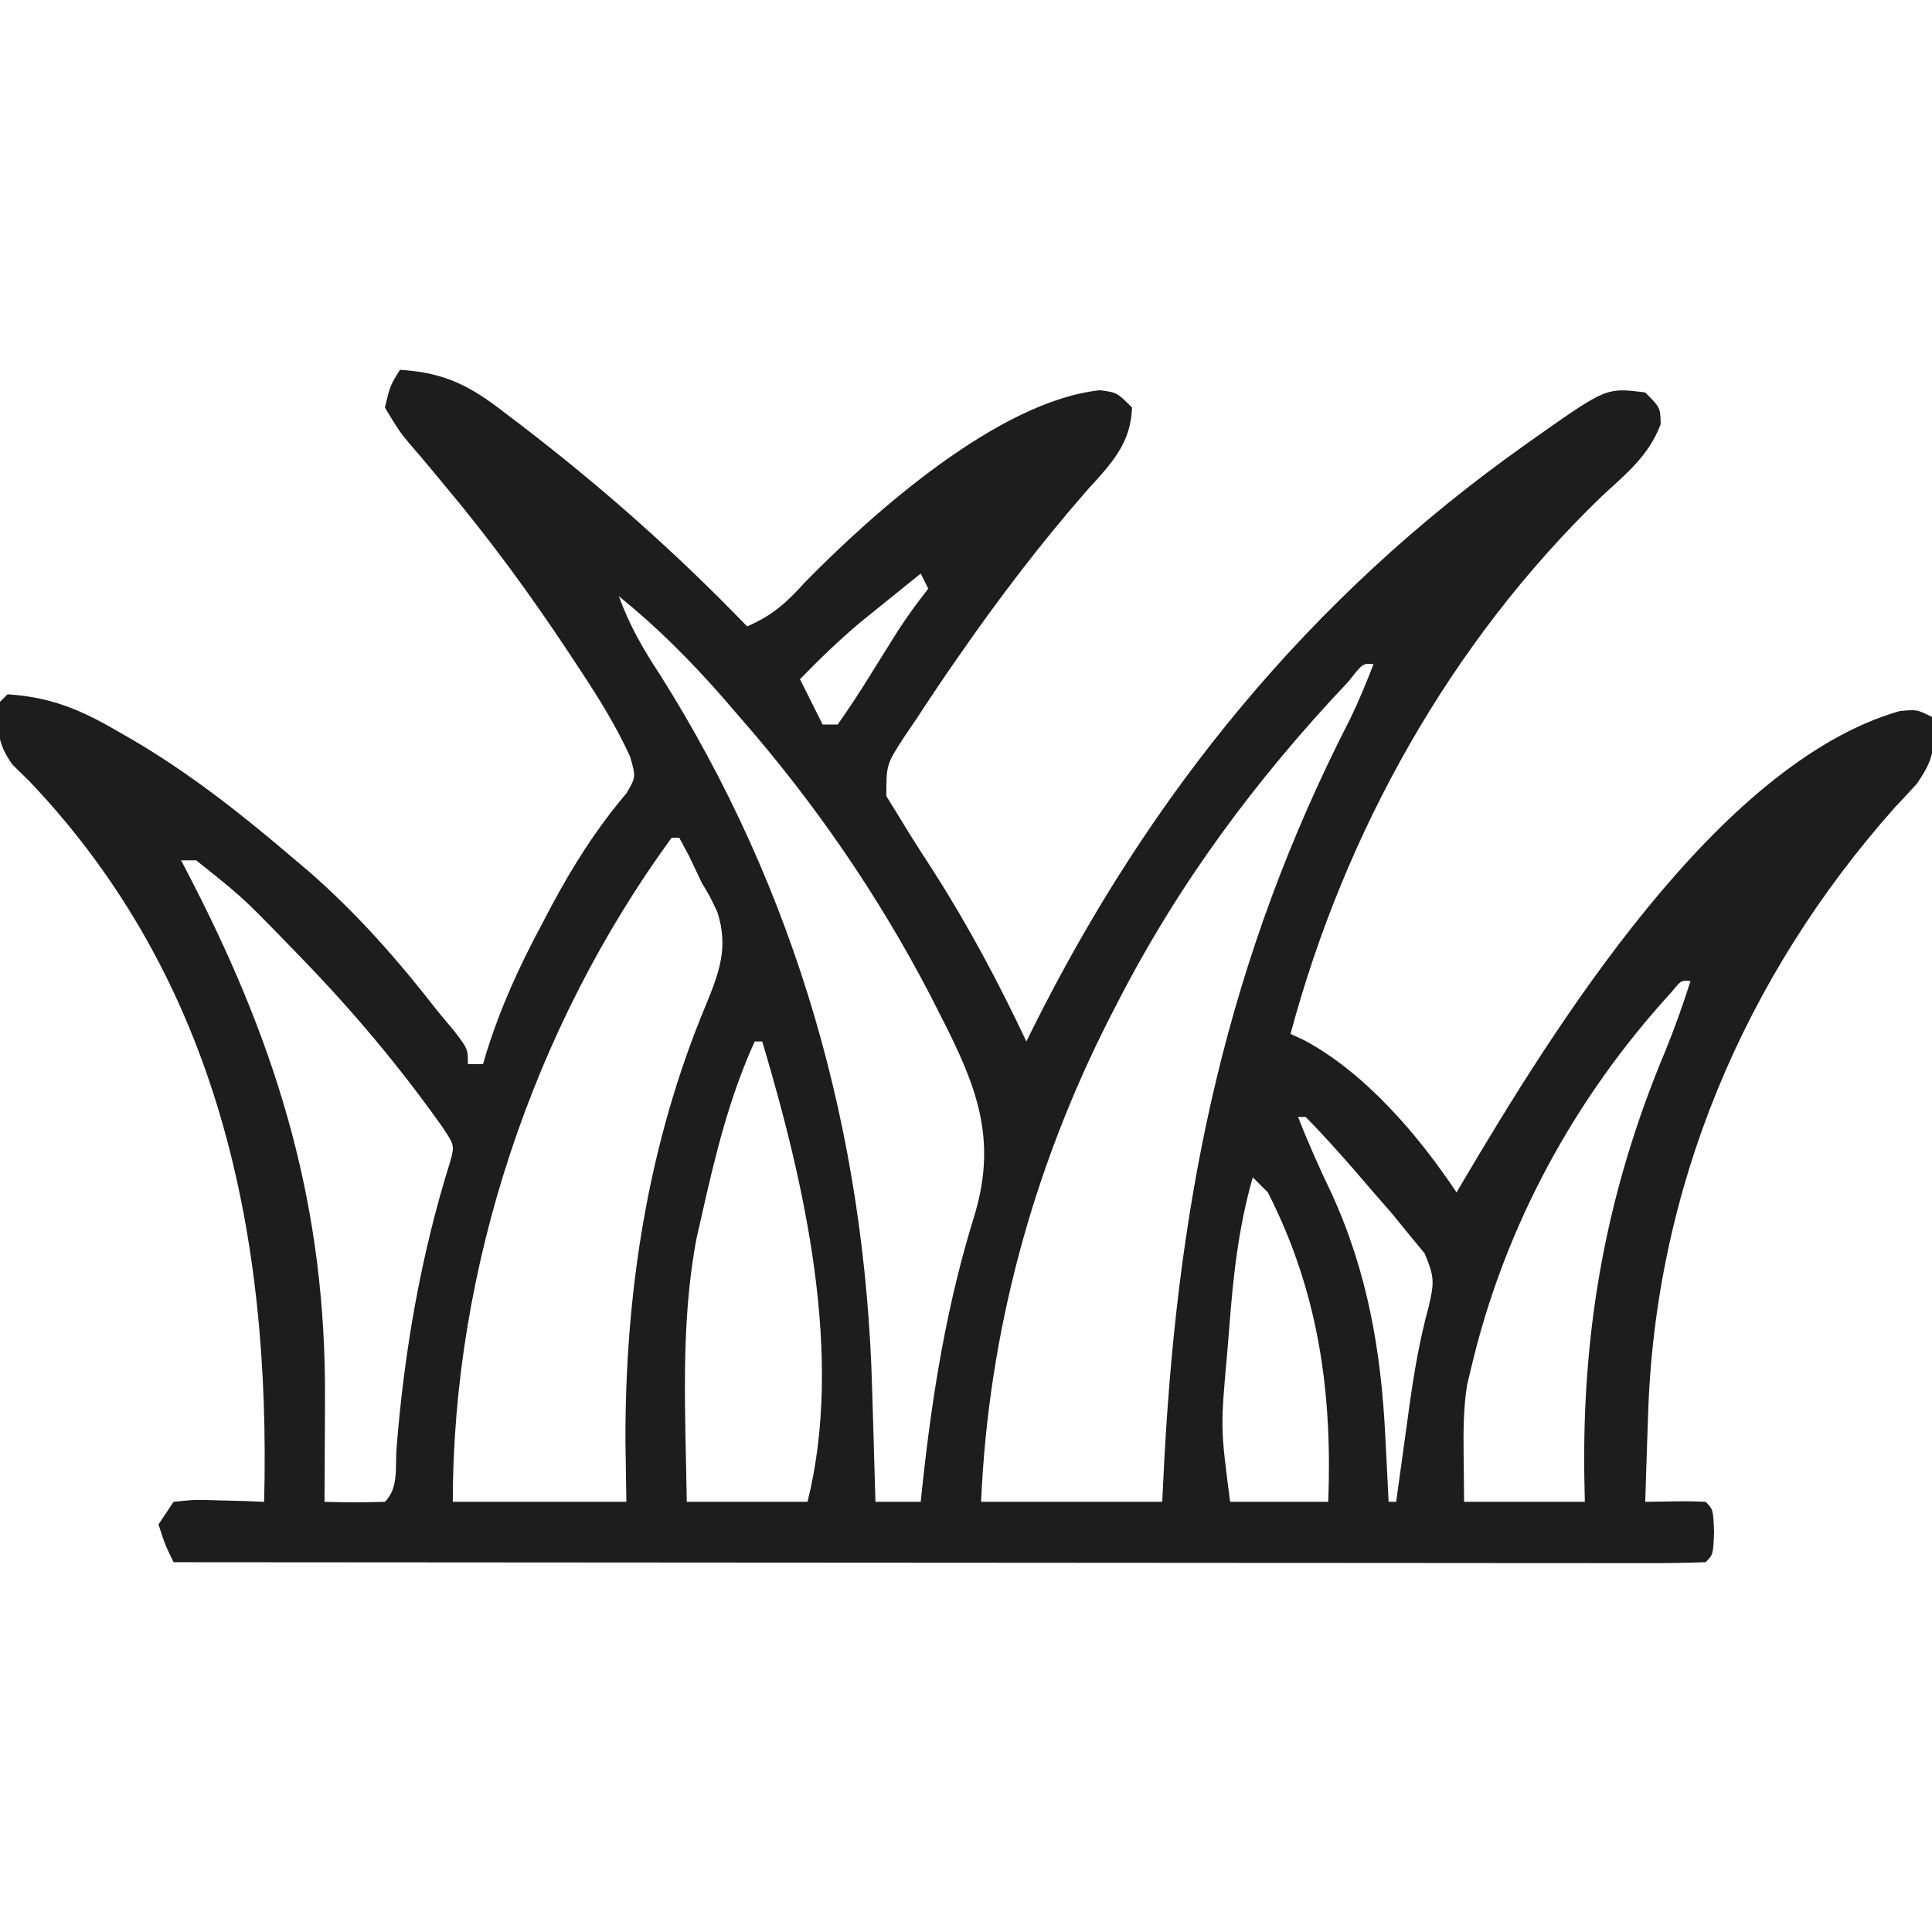 <?xml version="1.0" encoding="UTF-8"?>
<svg version="1.1" xmlns="http://www.w3.org/2000/svg" width="256" height="256">
<path d="M0 0 C6.067 0.388 9.385 2.171 14.125 5.875 C14.772 6.367 15.42 6.859 16.087 7.365 C26.772 15.56 36.648 24.311 46 34 C49.321 32.573 51.217 30.858 53.625 28.188 C62.785 18.831 79.328 4.145 92.73 2.707 C95 3 95 3 97 5 C96.851 9.784 94.193 12.505 91.125 15.875 C84.948 22.932 79.341 30.292 74 38 C73.51 38.707 73.019 39.414 72.514 40.143 C71.046 42.288 69.612 44.451 68.188 46.625 C67.736 47.288 67.285 47.951 66.82 48.634 C64.451 52.289 64.451 52.289 64.445 56.496 C64.958 57.322 65.471 58.149 66 59 C66.332 59.547 66.664 60.094 67.006 60.658 C68.204 62.605 69.443 64.521 70.688 66.438 C75.345 73.728 79.309 81.177 83 89 C83.27 88.453 83.541 87.906 83.819 87.342 C99.346 56.181 120.509 30.205 149 10 C149.574 9.592 150.147 9.184 150.738 8.763 C159.872 2.355 159.872 2.355 165 3 C167 5 167 5 167.051 7.199 C165.468 11.419 162.448 13.791 159.188 16.812 C139.224 36.088 125.191 61.222 118 88 C118.874 88.4 118.874 88.4 119.766 88.809 C127.906 93.149 134.948 101.422 140 109 C140.281 108.523 140.562 108.046 140.851 107.554 C152.745 87.451 174.533 52.169 198.691 45.227 C201 45 201 45 203 46 C203.459 49.964 203.288 51.593 200.945 54.902 C200.016 55.924 199.075 56.935 198.125 57.938 C178.07 80.461 166.262 108.496 165.375 138.688 C165.317 140.33 165.317 140.33 165.258 142.006 C165.165 144.67 165.079 147.335 165 150 C166.949 149.969 166.949 149.969 168.938 149.938 C170.292 149.916 171.648 149.929 173 150 C174 151 174 151 174.125 154 C174 157 174 157 173 158 C170.382 158.098 167.791 158.13 165.173 158.12 C164.343 158.121 163.513 158.122 162.658 158.123 C159.856 158.125 157.054 158.119 154.252 158.114 C152.252 158.113 150.251 158.113 148.251 158.114 C142.803 158.114 137.355 158.108 131.907 158.101 C126.22 158.095 120.533 158.095 114.846 158.093 C104.069 158.09 93.292 158.082 82.515 158.072 C70.25 158.061 57.984 158.055 45.718 158.05 C20.479 158.04 -4.761 158.022 -30 158 C-31.125 155.688 -31.125 155.688 -32 153 C-31.34 152.01 -30.68 151.02 -30 150 C-27.18 149.707 -27.18 149.707 -23.875 149.812 C-22.231 149.853 -22.231 149.853 -20.555 149.895 C-19.712 149.929 -18.869 149.964 -18 150 C-17.117 114.716 -23.961 80.962 -49.062 54.562 C-49.817 53.821 -50.571 53.08 -51.348 52.316 C-53.453 49.365 -53.394 47.548 -53 44 C-52.505 43.505 -52.505 43.505 -52 43 C-46.27 43.362 -42.286 45.052 -37.438 47.875 C-36.4 48.471 -36.4 48.471 -35.341 49.078 C-28.025 53.395 -21.458 58.503 -15 64 C-14.01 64.837 -13.02 65.673 -12 66.535 C-5.589 72.154 -0.218 78.274 5 85 C5.744 85.891 6.488 86.781 7.254 87.699 C9 90 9 90 9 92 C9.66 92 10.32 92 11 92 C11.161 91.46 11.323 90.92 11.489 90.363 C13.356 84.419 15.812 79.048 18.75 73.562 C19.187 72.732 19.623 71.902 20.073 71.046 C22.946 65.677 26.065 60.764 30.016 56.105 C31.268 53.958 31.268 53.958 30.488 51.246 C28.634 47.201 26.392 43.58 23.938 39.875 C23.445 39.124 22.953 38.374 22.445 37.6 C17.329 29.87 11.894 22.428 5.926 15.328 C5.409 14.702 4.892 14.076 4.359 13.43 C3.348 12.209 2.321 11 1.277 9.806 C-0.105 8.129 -0.105 8.129 -2 5 C-1.301 2.09 -1.301 2.09 0 0 Z M69 27 C67.268 28.392 65.54 29.789 63.812 31.188 C62.85 31.965 61.887 32.742 60.895 33.543 C58.096 35.918 55.554 38.371 53 41 C53.309 41.619 53.619 42.237 53.938 42.875 C54.625 44.25 55.312 45.625 56 47 C56.66 47 57.32 47 58 47 C59.566 44.777 61.017 42.563 62.438 40.25 C63.226 38.984 64.017 37.718 64.809 36.453 C65.182 35.856 65.556 35.258 65.941 34.643 C67.202 32.687 68.563 30.829 70 29 C69.67 28.34 69.34 27.68 69 27 Z M29 30 C30.391 33.833 32.198 36.976 34.438 40.375 C52.608 69.155 61.623 101.213 62.562 135 C62.606 136.457 62.649 137.914 62.693 139.371 C62.8 142.914 62.901 146.457 63 150 C64.98 150 66.96 150 69 150 C69.059 149.424 69.119 148.847 69.18 148.254 C70.518 135.757 72.437 123.826 76.194 111.804 C79.169 101.682 76.292 94.68 71.625 85.562 C71.189 84.702 70.752 83.842 70.303 82.955 C63.385 69.639 54.885 57.284 45 46 C44.238 45.117 43.476 44.234 42.691 43.324 C38.411 38.452 34.043 34.078 29 30 Z M125.699 41.281 C113.425 54.257 103.146 68.088 95 84 C94.682 84.617 94.364 85.234 94.036 85.87 C83.854 105.888 77.965 127.564 77 150 C84.92 150 92.84 150 101 150 C101.098 148.052 101.196 146.104 101.297 144.098 C103.212 108.871 109.629 77.951 125.906 46.25 C127.061 43.874 128.046 41.463 129 39 C127.578 38.883 127.578 38.883 125.699 41.281 Z M36 62 C17.671 87.08 7 118.993 7 150 C14.59 150 22.18 150 30 150 C29.959 147.401 29.918 144.803 29.875 142.125 C29.808 122.289 32.841 102.626 40.5 84.25 C42.292 79.889 43.559 76.541 42.062 71.875 C41.114 69.845 41.114 69.845 40 68 C39.443 66.824 38.886 65.649 38.312 64.438 C37.879 63.633 37.446 62.829 37 62 C36.67 62 36.34 62 36 62 Z M-29 65 C-28.492 65.981 -27.984 66.962 -27.461 67.973 C-15.973 90.383 -9.77 111.194 -9.938 136.5 C-9.942 137.799 -9.947 139.099 -9.951 140.438 C-9.963 143.625 -9.979 146.812 -10 150 C-5.997 150.092 -5.997 150.092 -2 150 C-0.137 148.137 -0.65 145.416 -0.455 142.916 C0.557 130.062 2.783 117.219 6.663 104.895 C7.243 102.762 7.243 102.762 5.516 100.188 C-0.141 92.229 -6.205 85.01 -13 78 C-13.833 77.139 -14.665 76.278 -15.523 75.391 C-20.946 69.835 -20.946 69.835 -27 65 C-27.66 65 -28.32 65 -29 65 Z M168.469 82.477 C155.621 96.497 146.392 113.51 142 132 C141.803 132.817 141.606 133.635 141.402 134.477 C140.901 137.618 140.905 140.633 140.938 143.812 C140.958 145.854 140.979 147.896 141 150 C146.28 150 151.56 150 157 150 C156.977 148.875 156.954 147.749 156.93 146.59 C156.643 126.745 159.936 108.704 167.633 90.34 C168.894 87.258 169.987 84.171 171 81 C169.765 80.884 169.765 80.884 168.469 82.477 Z M47 89 C43.627 96.438 41.775 104.059 40 112 C39.769 113.007 39.539 114.014 39.301 115.051 C37.111 126.53 37.837 138.37 38 150 C43.28 150 48.56 150 54 150 C58.848 130.607 53.597 107.752 48 89 C47.67 89 47.34 89 47 89 Z M119 99 C120.343 102.453 121.837 105.785 123.438 109.125 C128.198 119.53 130.011 130.03 130.562 141.375 C130.606 142.206 130.649 143.038 130.693 143.895 C130.799 145.93 130.9 147.965 131 150 C131.33 150 131.66 150 132 150 C132.08 149.411 132.161 148.822 132.244 148.215 C132.617 145.497 132.996 142.78 133.375 140.062 C133.501 139.136 133.628 138.21 133.758 137.256 C134.385 132.786 135.111 128.503 136.309 124.148 C137.048 120.936 137.102 120.243 135.762 117.066 C135.077 116.24 134.393 115.414 133.688 114.562 C132.948 113.65 132.208 112.737 131.445 111.797 C130.638 110.874 129.831 109.951 129 109 C128.172 108.036 127.345 107.072 126.492 106.078 C124.373 103.666 122.26 101.28 120 99 C119.67 99 119.34 99 119 99 Z M113 107 C111.091 113.666 110.394 120.16 109.875 127.062 C109.789 128.112 109.702 129.162 109.613 130.244 C108.717 140.183 108.717 140.183 110 150 C114.29 150 118.58 150 123 150 C123.551 135.417 121.715 122.208 115 109 C114.34 108.34 113.68 107.68 113 107 Z " fill="#1D1D1D" transform="translate(53,49)"/>
</svg>
